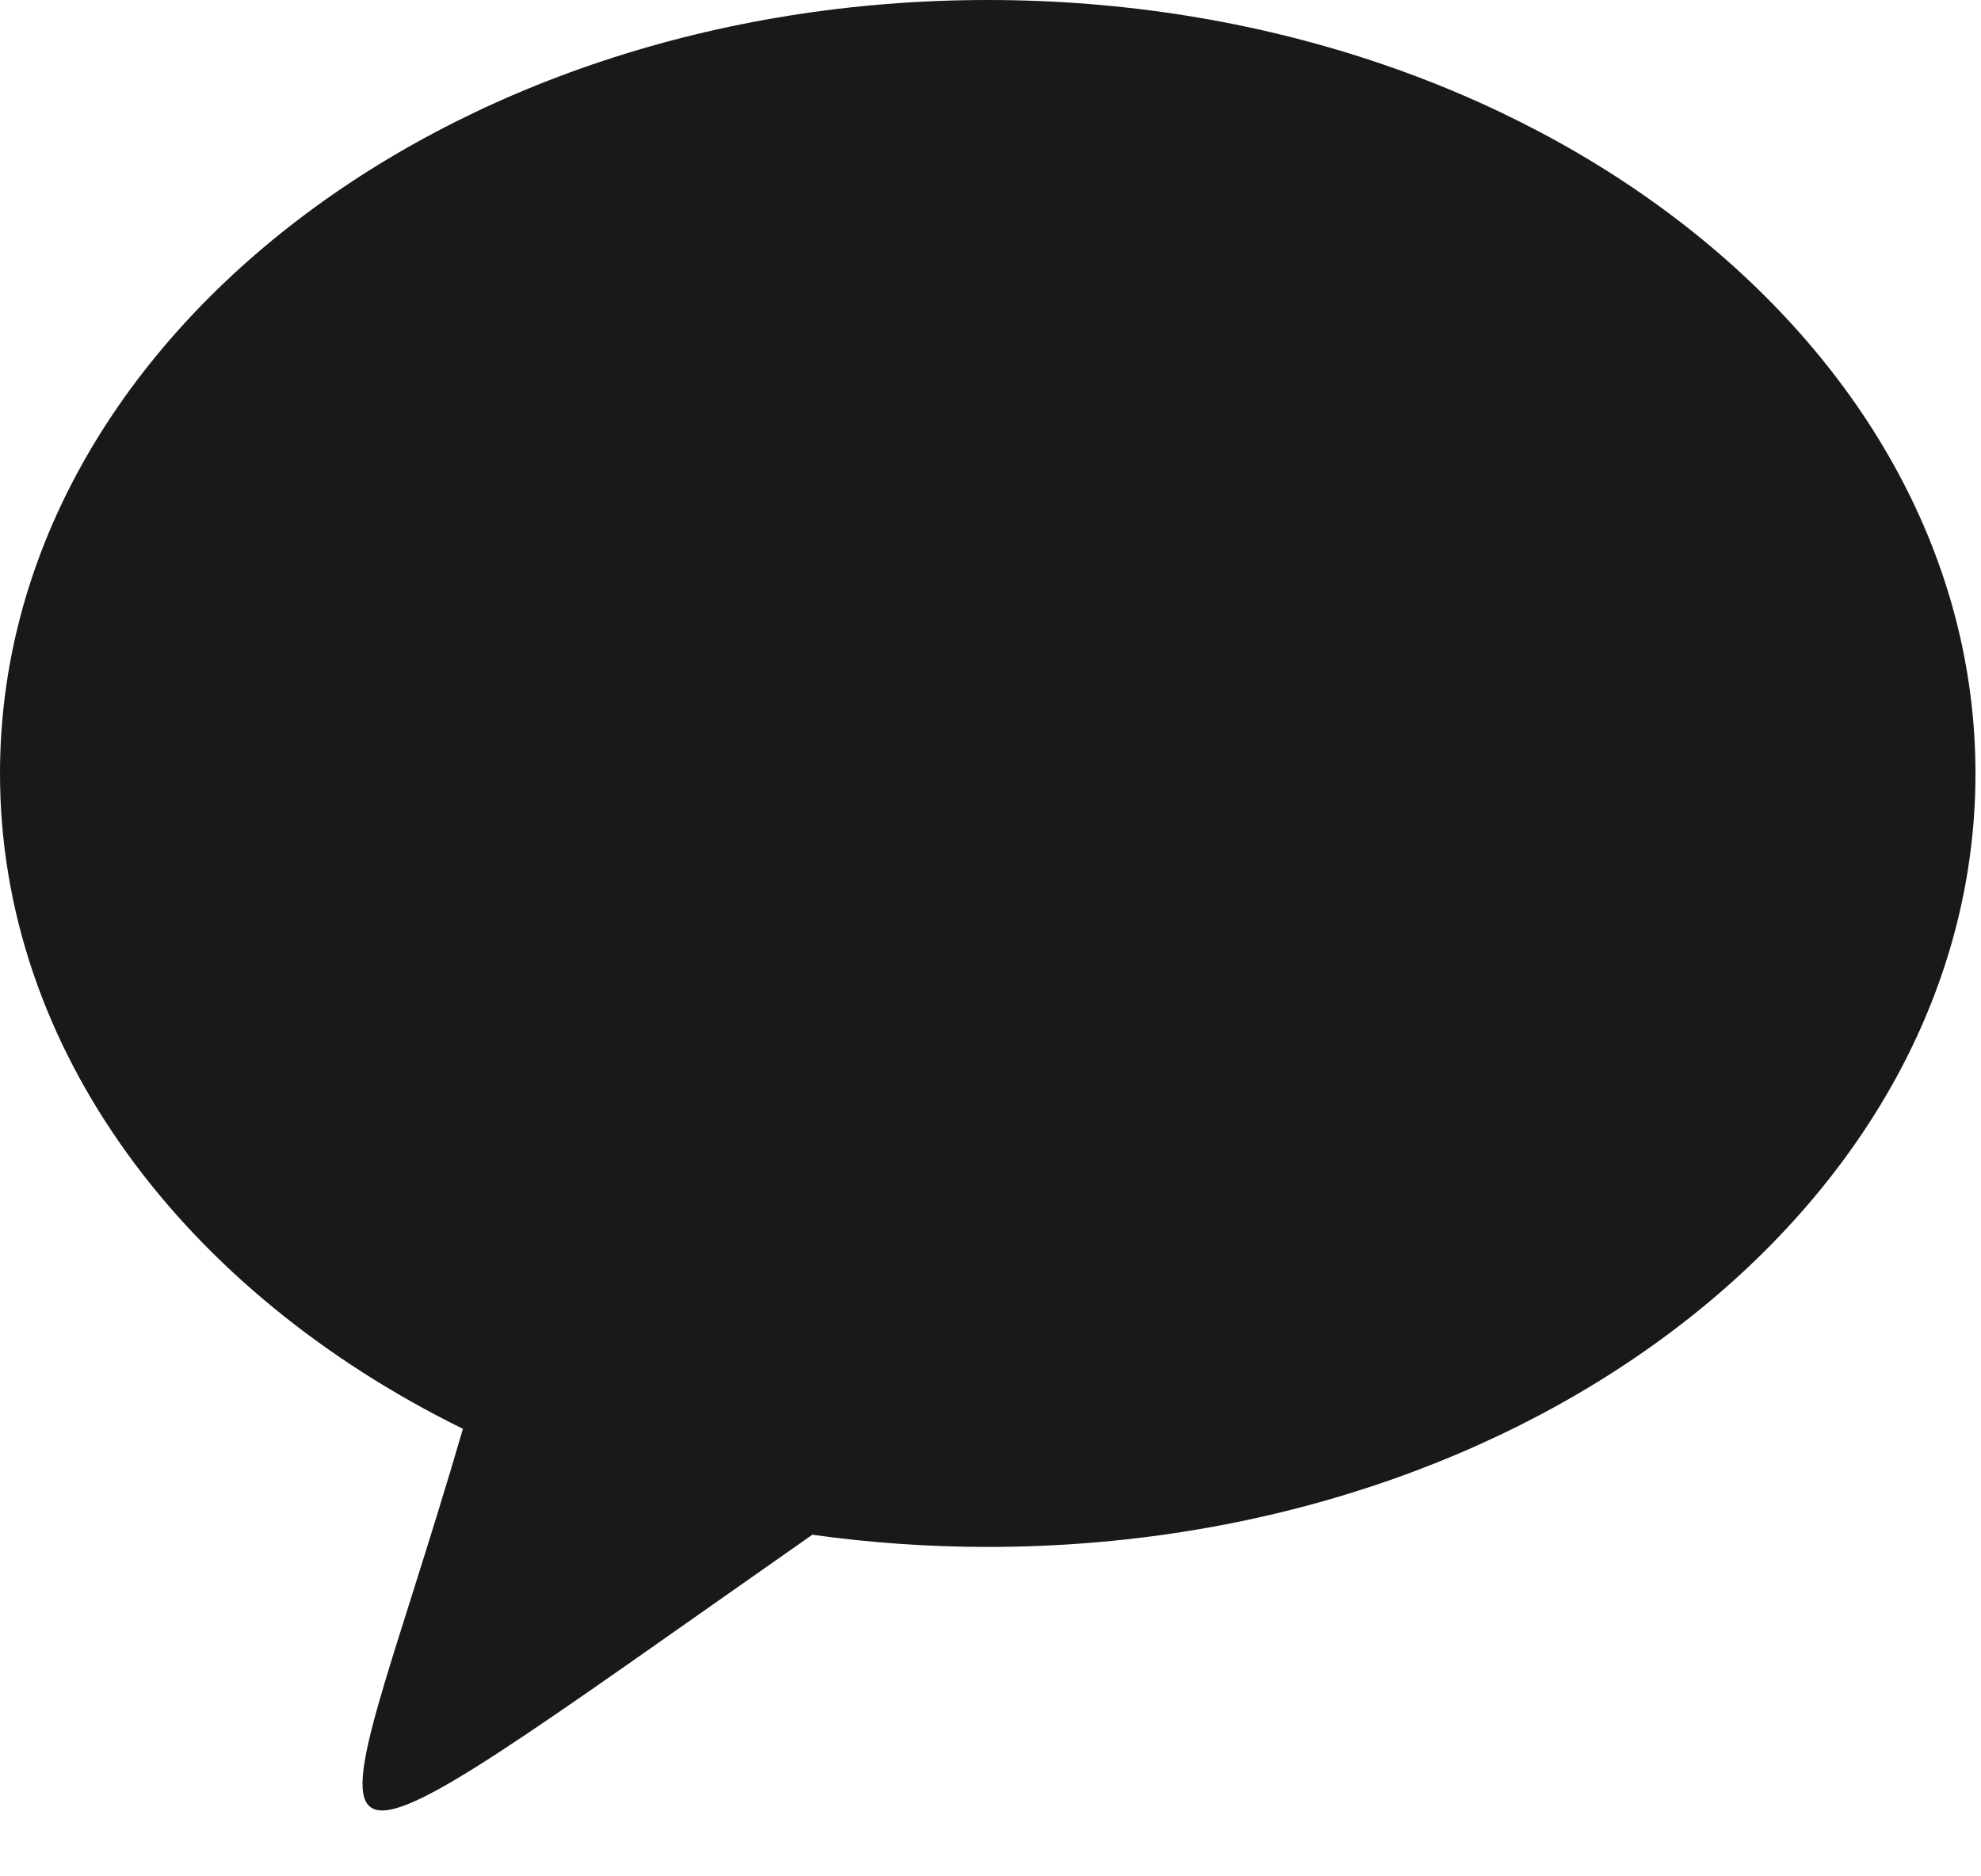 <svg xmlns="http://www.w3.org/2000/svg" width="19" height="18" viewBox="0 0 19 18">
    <path fill-opacity=".9" d="M9.474 0C4.242 0 0 3.322 0 7.42c0 2.65 1.773 4.975 4.44 6.287-1.324 4.539-2.102 4.834 3.351 1.016.547.076 1.109.117 1.683.117 5.232 0 9.473-3.322 9.473-7.42S14.706 0 9.474 0z"/>
</svg>
